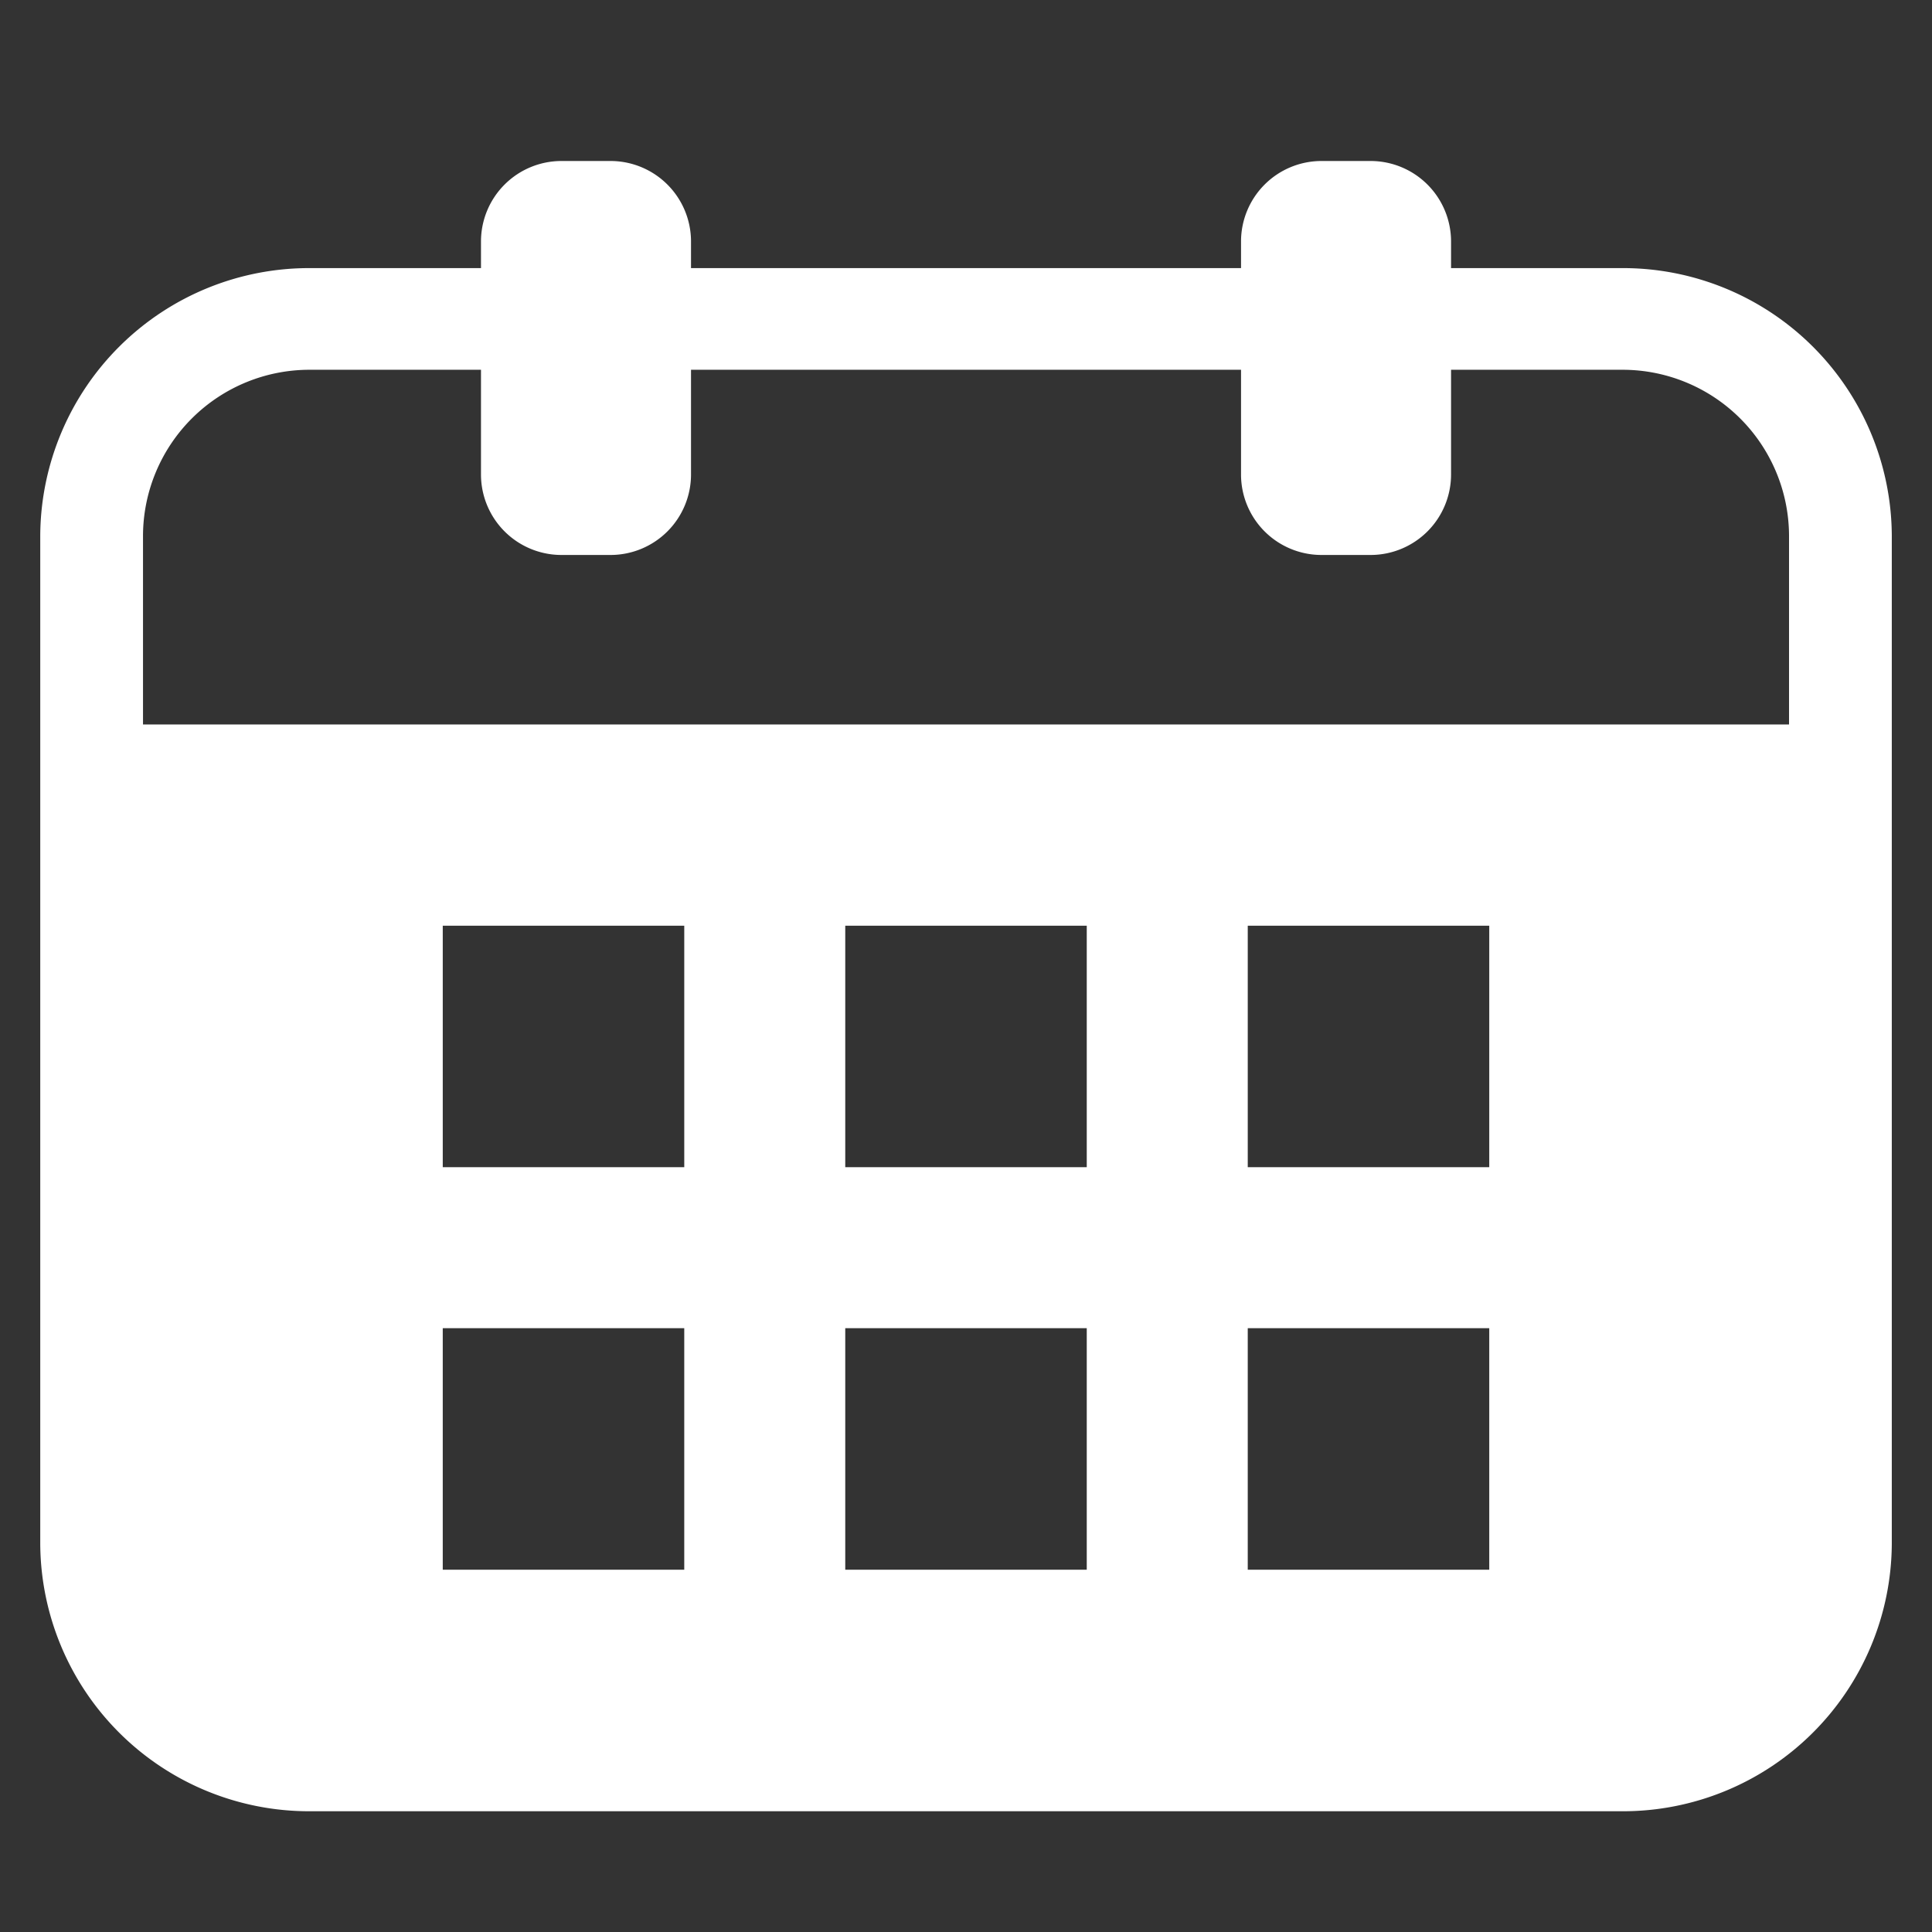 <svg xmlns="http://www.w3.org/2000/svg" width="48" height="48" viewBox="0 0 48 48">
  <rect x="0" y="0" width="48" height="48" fill="#333333" stroke="none"/>
  <g id="index08_icon" transform="translate(-81.706 -75.161)">
    <rect id="長方形_22" data-name="長方形 22" width="48" height="48" transform="translate(81.706 75.161)" fill="none"/>
    <g id="グループ_268" data-name="グループ 268" transform="translate(0 1)">
      <path id="パス_535" data-name="パス 535" d="M122,120.927H89.413a6.681,6.681,0,0,1-6.707-6.634V89.222a6.681,6.681,0,0,1,6.707-6.634H122a6.679,6.679,0,0,1,6.707,6.634V114.29A6.68,6.68,0,0,1,122,120.927ZM89.413,85.114a4.136,4.136,0,0,0-4.154,4.108V114.29a4.137,4.137,0,0,0,4.154,4.111H122a4.137,4.137,0,0,0,4.154-4.11V89.222A4.136,4.136,0,0,0,122,85.114Z" transform="translate(0 -1.766)" fill="#fff"/>
      <g id="グループ_238" data-name="グループ 238" transform="translate(93.656 78.161)">
        <path id="長方形_99" data-name="長方形 99" d="M2,0H3.218a2,2,0,0,1,2,2V7.788a2,2,0,0,1-2,2H2a2,2,0,0,1-2-2V2A2,2,0,0,1,2,0Z" fill="#fff"/>
        <path id="長方形_100" data-name="長方形 100" d="M2,0H3.218a2,2,0,0,1,2,2V7.788a2,2,0,0,1-2,2H2a2,2,0,0,1-2-2V2A2,2,0,0,1,2,0Z" transform="translate(18.883)" fill="#fff"/>
      </g>
      <path id="前面オブジェクトで型抜き_1" data-name="前面オブジェクトで型抜き 1" d="M9697.706,3421.141h-34a5.005,5.005,0,0,1-5-5c0-.125,0-.248.015-.375h-.015v-20.61h43.371v18.555a5,5,0,0,1-4.371,7.429Zm-10-10.985v6h6v-6Zm-10,0v6h6v-6Zm-10,0v6h6v-6Zm20-10v6h6v-6Zm-10,0v6h6v-6Zm-10,0v6h6v-6Z" transform="translate(-9575 -3302.996)" fill="#fff"/>
      <path id="前面オブジェクトで型抜き_1_-_アウトライン" data-name="前面オブジェクトで型抜き 1 - アウトライン" d="M9697.706,3421.641h-34a5.507,5.507,0,0,1-5.5-5.374h0v-21.61h44.371v18.929a5.5,5.5,0,0,1-4.871,8.056Zm-38.5-6.374h.055l-.042.538c-.009.115-.013.225-.013.337a4.5,4.5,0,0,0,4.5,4.5h34a4.5,4.5,0,0,0,3.935-6.686l-.063-.114v-18.185h-42.371Zm35,1.39h-7v-7h7Zm-6-1h5v-5h-5Zm-4,1h-7v-7h7Zm-6-1h5v-5h-5Zm-4,1h-7v-7h7Zm-6-1h5v-5h-5Zm26-9h-7v-7h7Zm-6-1h5v-5h-5Zm-4,1h-7v-7h7Zm-6-1h5v-5h-5Zm-4,1h-7v-7h7Zm-6-1h5v-5h-5Z" transform="translate(-9575 -3302.996)" fill="rgba(0,0,0,0)"/>
    </g>
  </g>
</svg>
